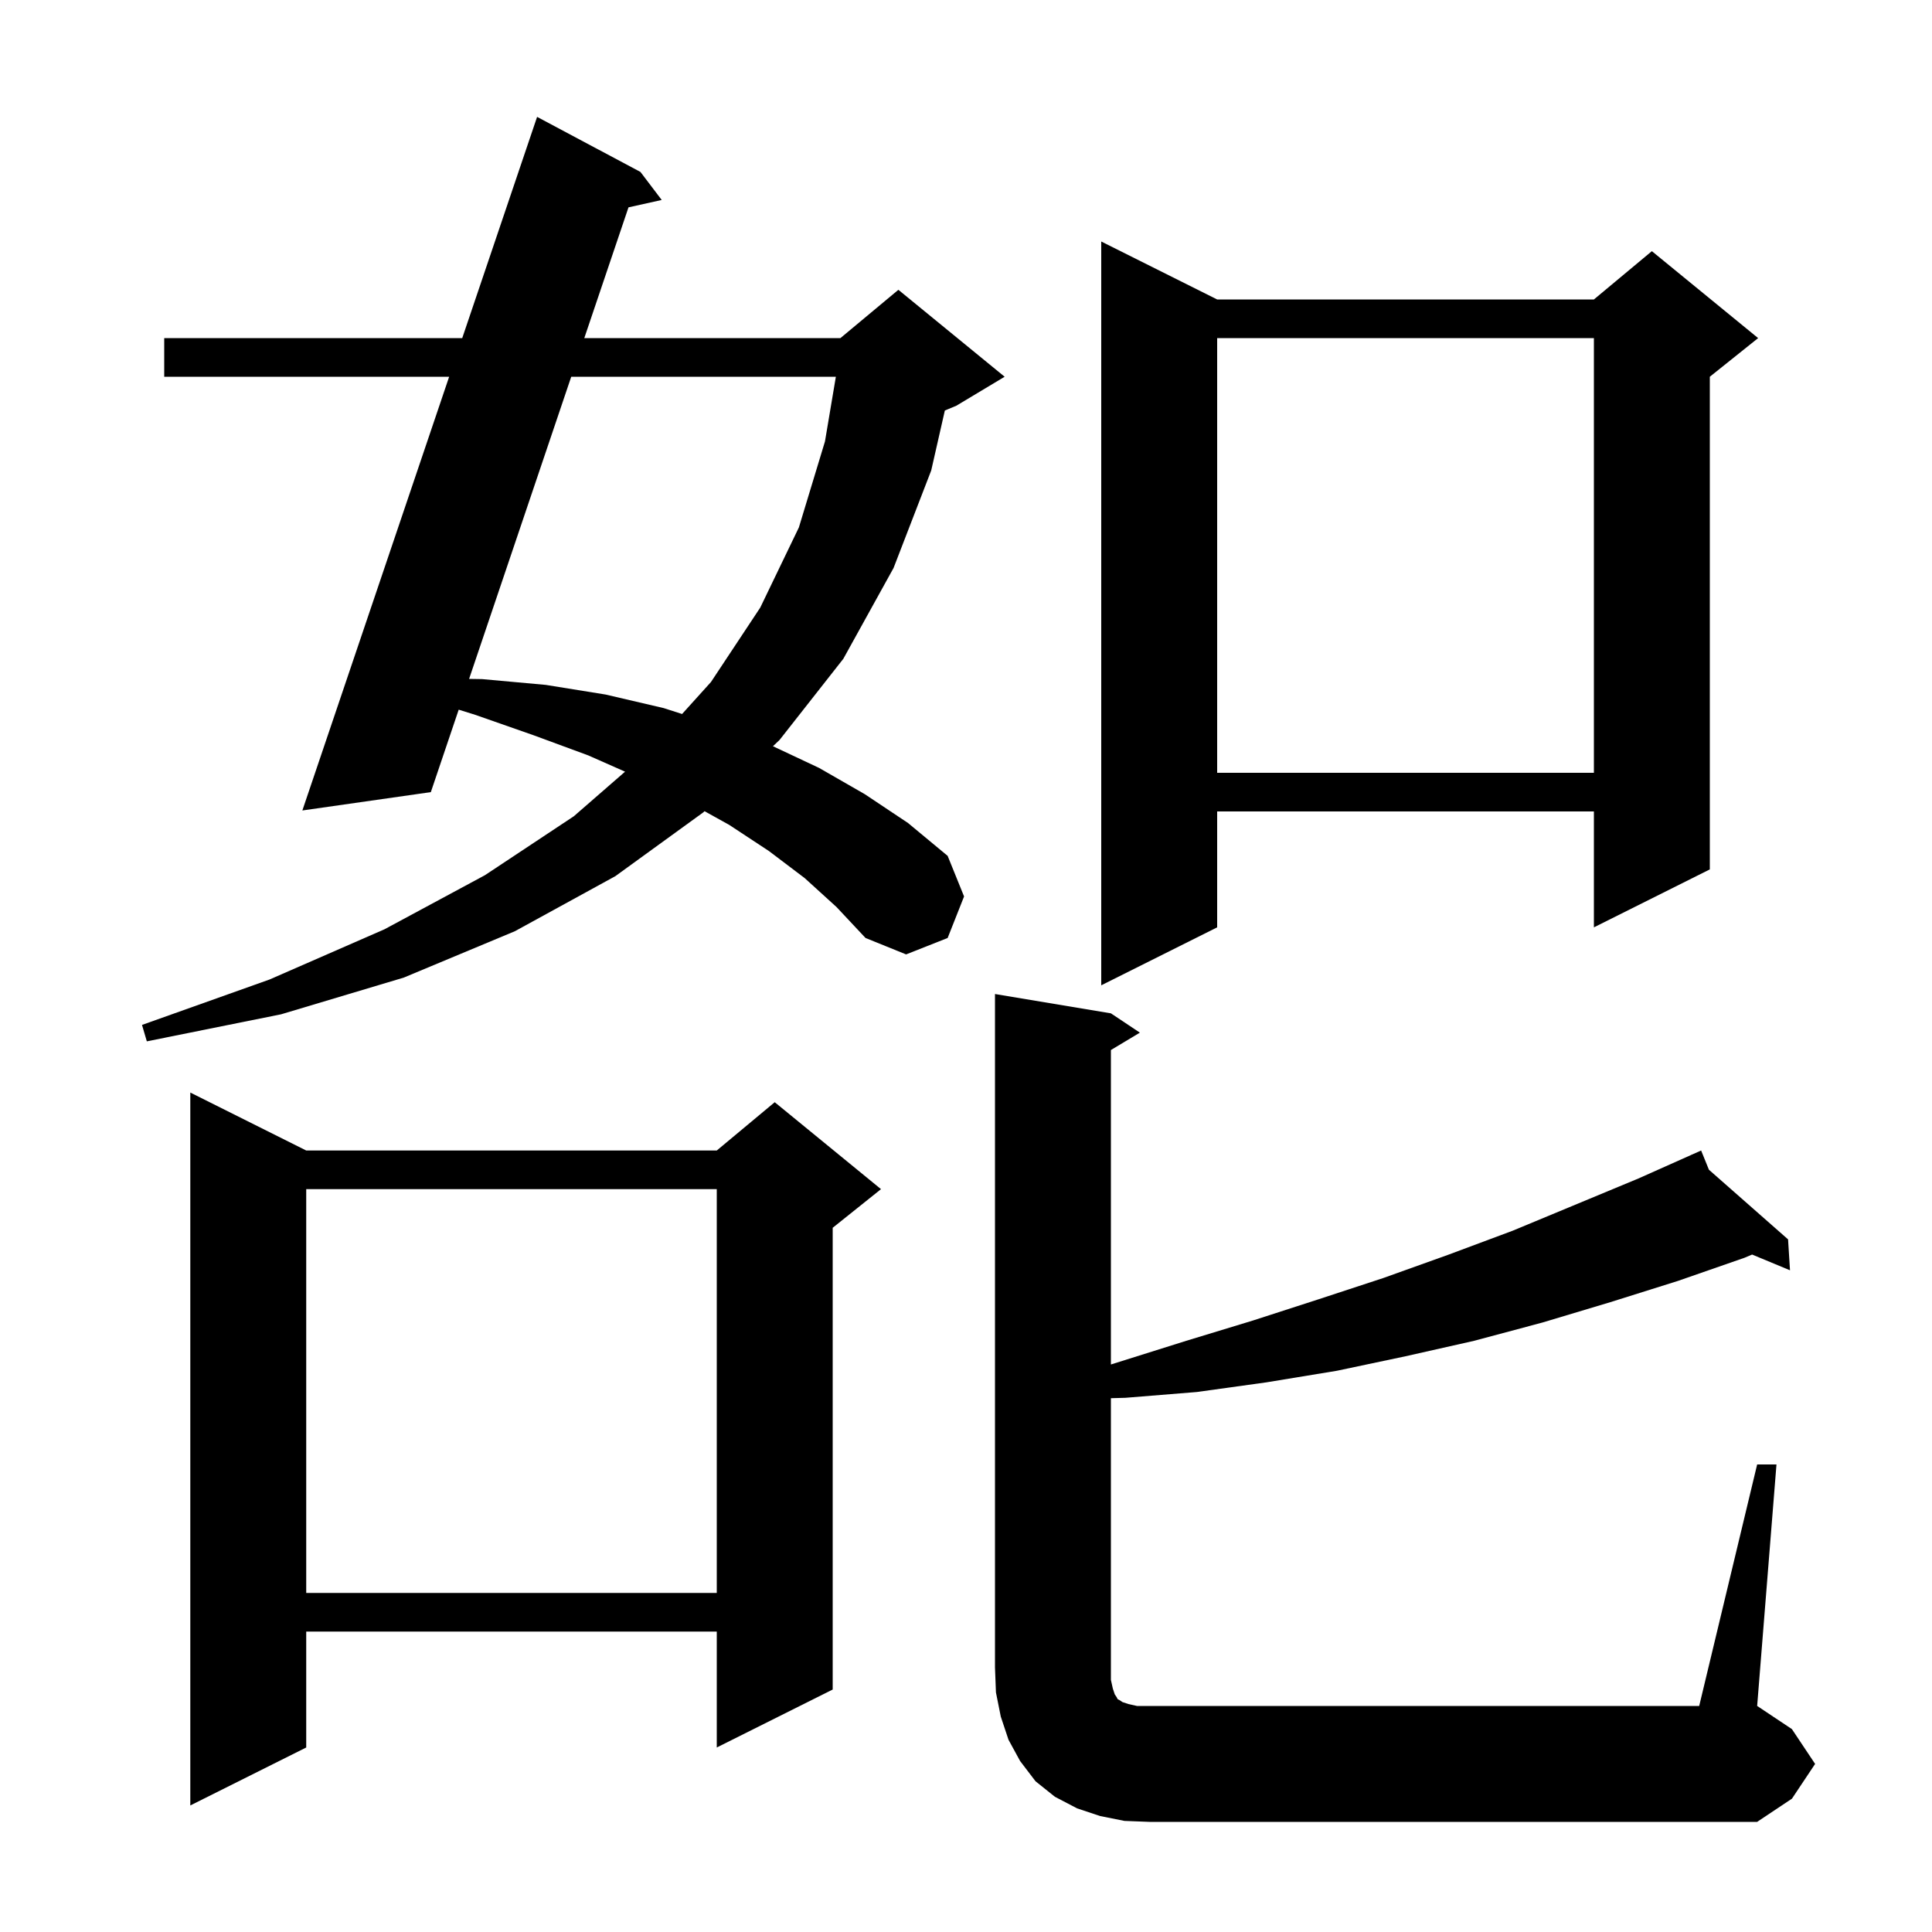 <svg xmlns="http://www.w3.org/2000/svg" xmlns:xlink="http://www.w3.org/1999/xlink" version="1.1" baseProfile="full" viewBox="0 0 200 200" width="200" height="200">
<g fill="black">
<path d="M 181.9 151.6 L 183.9 151.6 L 181.9 176.6 L 185.5 179.0 L 187.9 182.6 L 185.5 186.2 L 181.9 188.6 L 119.0 188.6 L 116.4 188.5 L 113.9 188.0 L 111.5 187.2 L 109.2 186.0 L 107.2 184.4 L 105.6 182.3 L 104.4 180.1 L 103.6 177.7 L 103.1 175.2 L 103.0 172.6 L 103.0 102.9 L 115.0 104.9 L 118.0 106.9 L 115.0 108.7 L 115.0 141.251 L 122.8 138.8 L 129.7 136.7 L 136.5 134.5 L 143.2 132.3 L 149.9 129.9 L 156.6 127.4 L 169.6 122.0 L 175.119 119.538 L 175.1 119.5 L 175.135 119.531 L 176.1 119.1 L 176.907 121.09 L 185.1 128.3 L 185.3 131.5 L 181.379 129.871 L 180.6 130.2 L 173.7 132.6 L 166.7 134.8 L 159.7 136.9 L 152.6 138.8 L 145.5 140.4 L 138.4 141.9 L 131.1 143.1 L 123.9 144.1 L 116.5 144.7 L 115.0 144.741 L 115.0 173.9 L 115.2 174.8 L 115.4 175.4 L 115.6 175.7 L 115.7 175.9 L 115.9 176.0 L 116.2 176.2 L 116.8 176.4 L 117.7 176.6 L 175.9 176.6 Z M 31.7 119.1 L 74.2 119.1 L 80.2 114.1 L 91.2 123.1 L 86.2 127.1 L 86.2 174.9 L 74.2 180.9 L 74.2 168.9 L 31.7 168.9 L 31.7 180.9 L 19.7 186.9 L 19.7 113.1 Z M 31.7 123.1 L 31.7 164.9 L 74.2 164.9 L 74.2 123.1 Z M 83.3 90.9 L 79.6 88.1 L 75.5 85.4 L 72.933 83.974 L 72.8 84.1 L 63.7 90.7 L 53.3 96.4 L 41.8 101.2 L 29.1 105.0 L 15.2 107.8 L 14.7 106.1 L 27.9 101.4 L 39.8 96.2 L 50.2 90.6 L 59.4 84.5 L 64.706 79.883 L 60.9 78.2 L 55.2 76.1 L 49.2 74.0 L 47.485 73.464 L 44.6 82.0 L 31.3 83.9 L 46.496 39.0 L 17.0 39.0 L 17.0 35.0 L 47.85 35.0 L 55.6 12.1 L 66.3 17.8 L 68.5 20.7 L 65.062 21.464 L 60.486 35.0 L 87.0 35.0 L 93.0 30.0 L 104.0 39.0 L 99.0 42.0 L 97.81 42.496 L 96.4 48.7 L 92.5 58.8 L 87.3 68.2 L 80.7 76.6 L 80.016 77.249 L 84.8 79.5 L 89.5 82.2 L 94.0 85.2 L 98.1 88.6 L 99.8 92.8 L 98.1 97.1 L 93.8 98.8 L 89.6 97.1 L 86.6 93.9 Z M 126.0 31.0 L 165.0 31.0 L 171.0 26.0 L 182.0 35.0 L 177.0 39.0 L 177.0 90.0 L 165.0 96.0 L 165.0 84.0 L 126.0 84.0 L 126.0 96.0 L 114.0 102.0 L 114.0 25.0 Z M 126.0 35.0 L 126.0 80.0 L 165.0 80.0 L 165.0 35.0 Z M 59.134 39.0 L 48.561 70.28 L 49.9 70.3 L 56.5 70.9 L 62.7 71.9 L 68.7 73.3 L 70.609 73.913 L 73.6 70.6 L 78.7 62.9 L 82.7 54.6 L 85.4 45.7 L 86.528 39.0 Z " />
</g>
</svg>